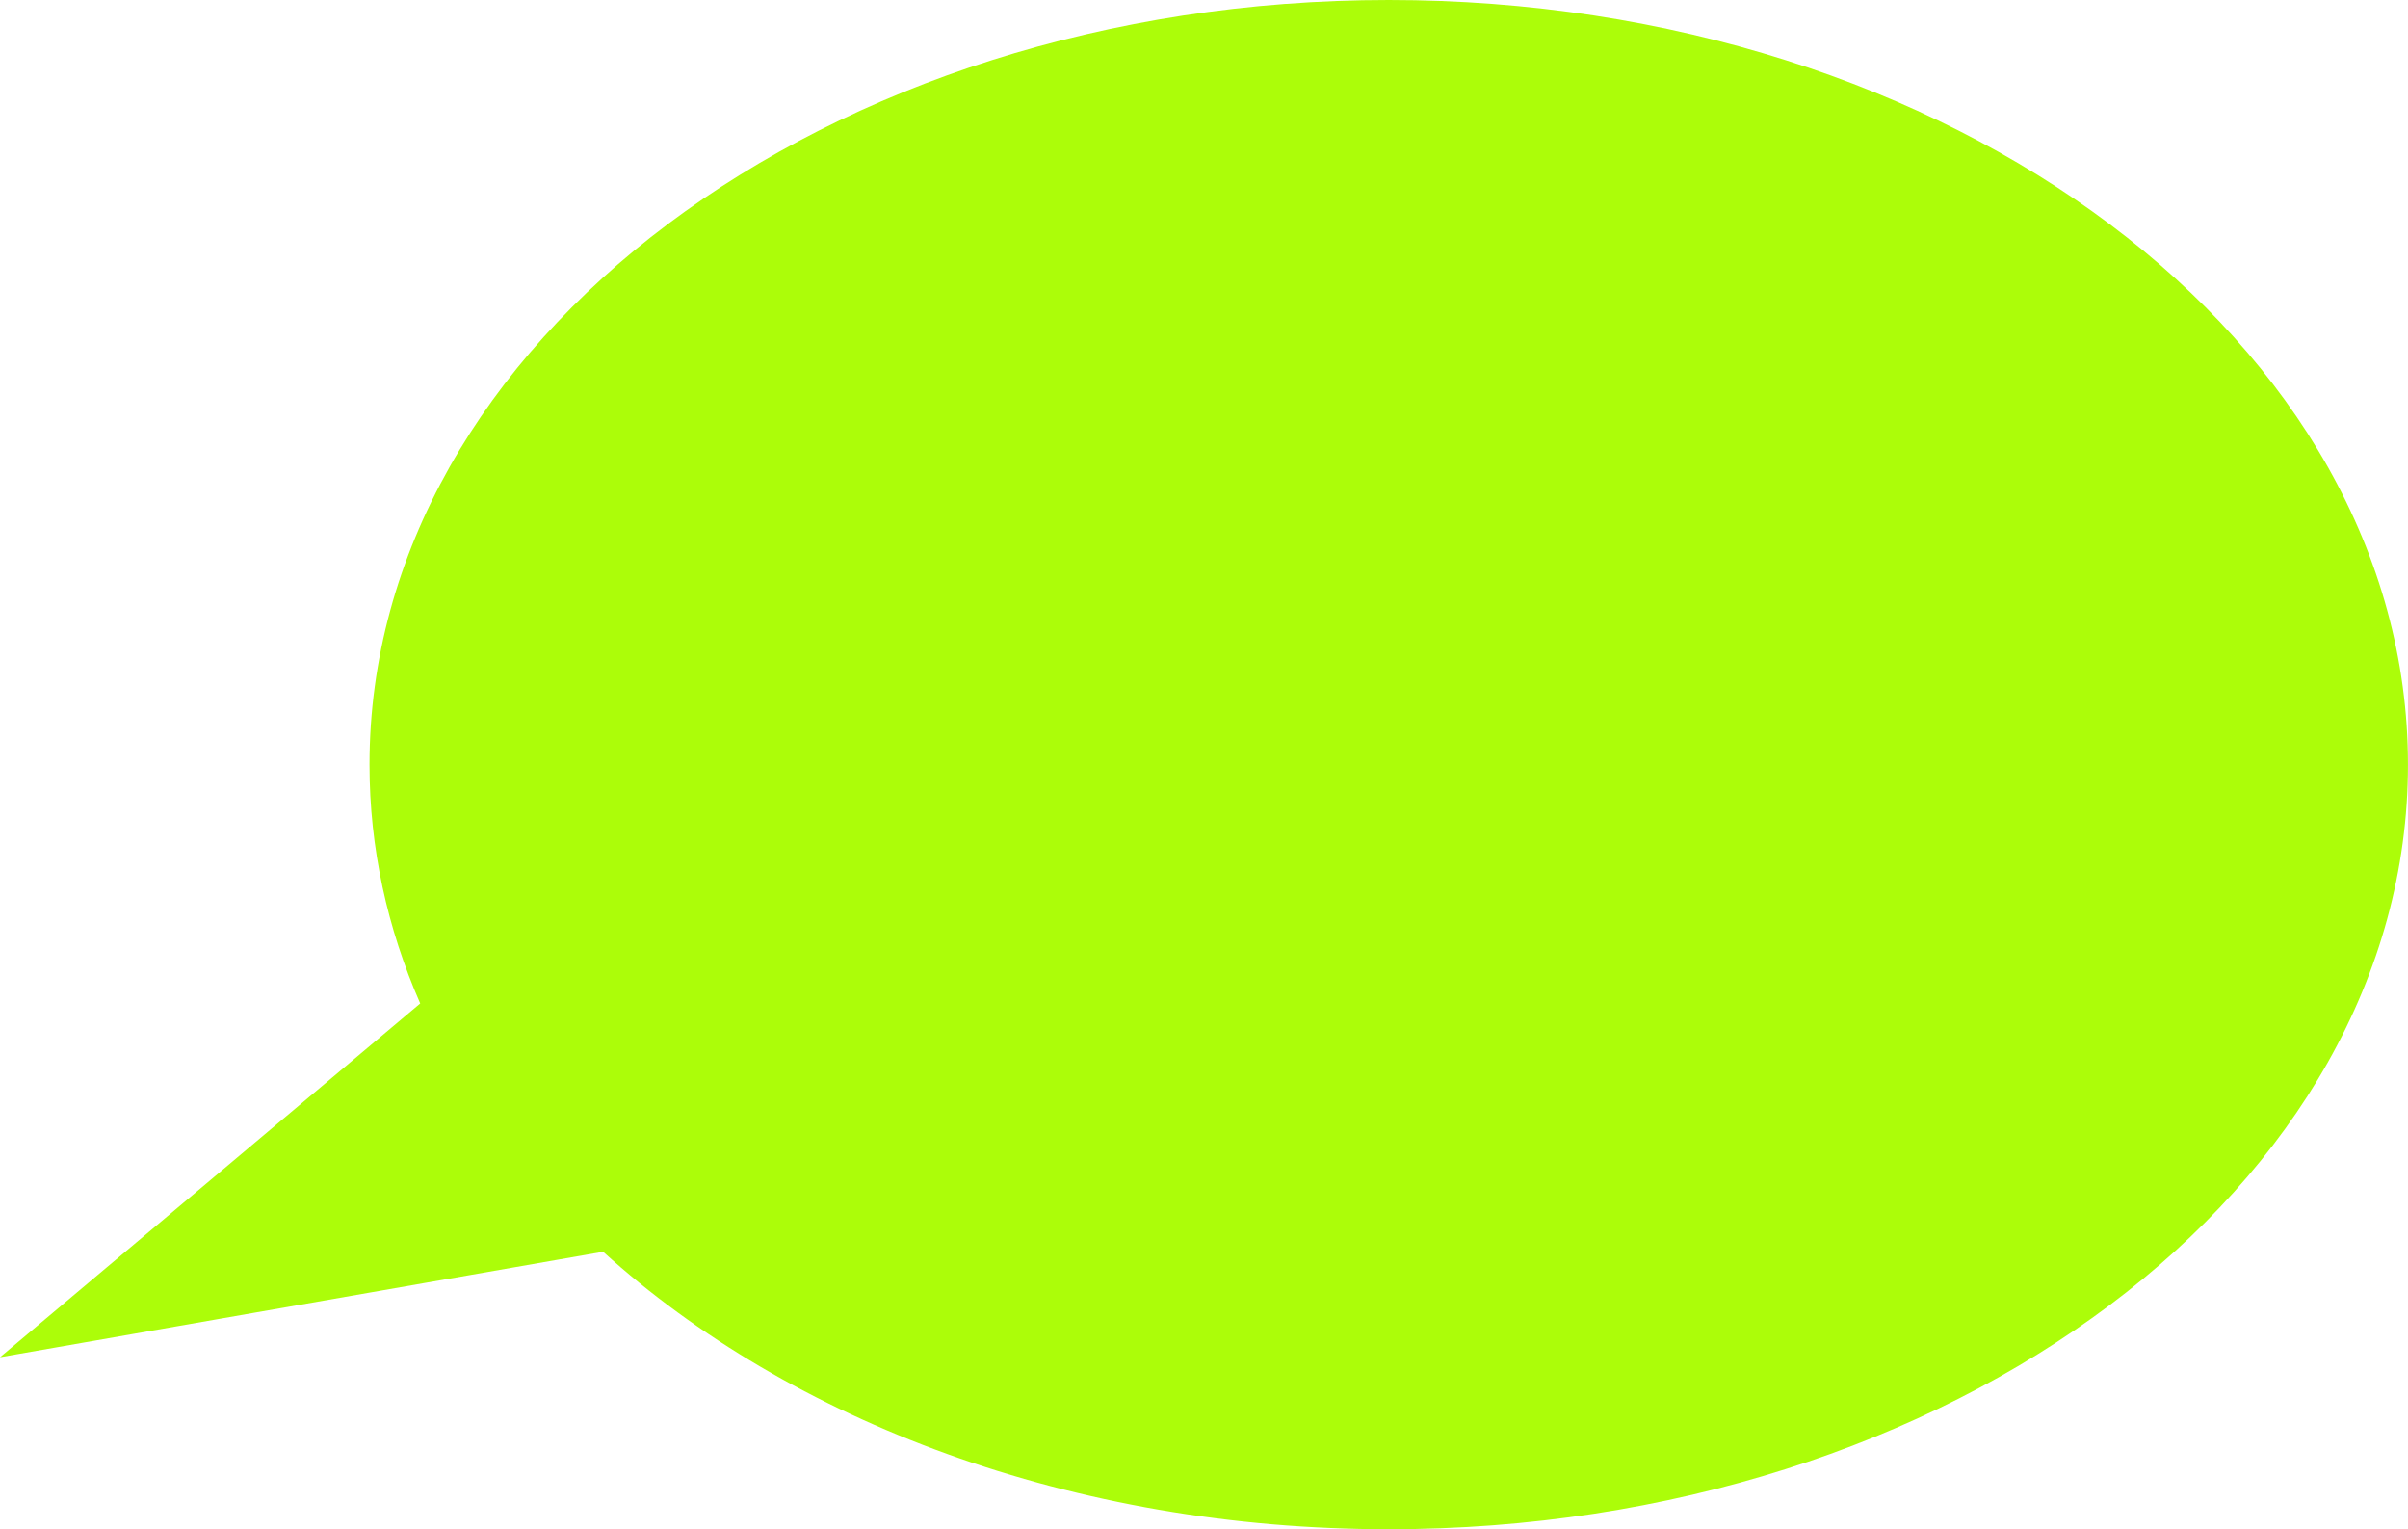 <?xml version="1.0" encoding="UTF-8"?> <svg xmlns="http://www.w3.org/2000/svg" viewBox="0 0 200.00 126.98" data-guides="{&quot;vertical&quot;:[],&quot;horizontal&quot;:[]}"><path fill="#acfd09" stroke="none" fill-opacity="1" stroke-width="1" stroke-opacity="1" id="tSvg21f30fbb37" title="Path 1" d="M115.344 126.981C162.097 126.981 199.997 98.555 199.997 63.49C199.997 28.425 162.097 0 115.344 0C68.591 0 30.69 28.425 30.69 63.49C30.69 70.415 32.168 77.081 34.901 83.321C23.268 93.112 11.635 102.904 0.003 112.695C16.699 109.777 33.396 106.859 50.093 103.941C65.62 118.015 89.085 126.981 115.344 126.981Z"></path><defs></defs></svg> 